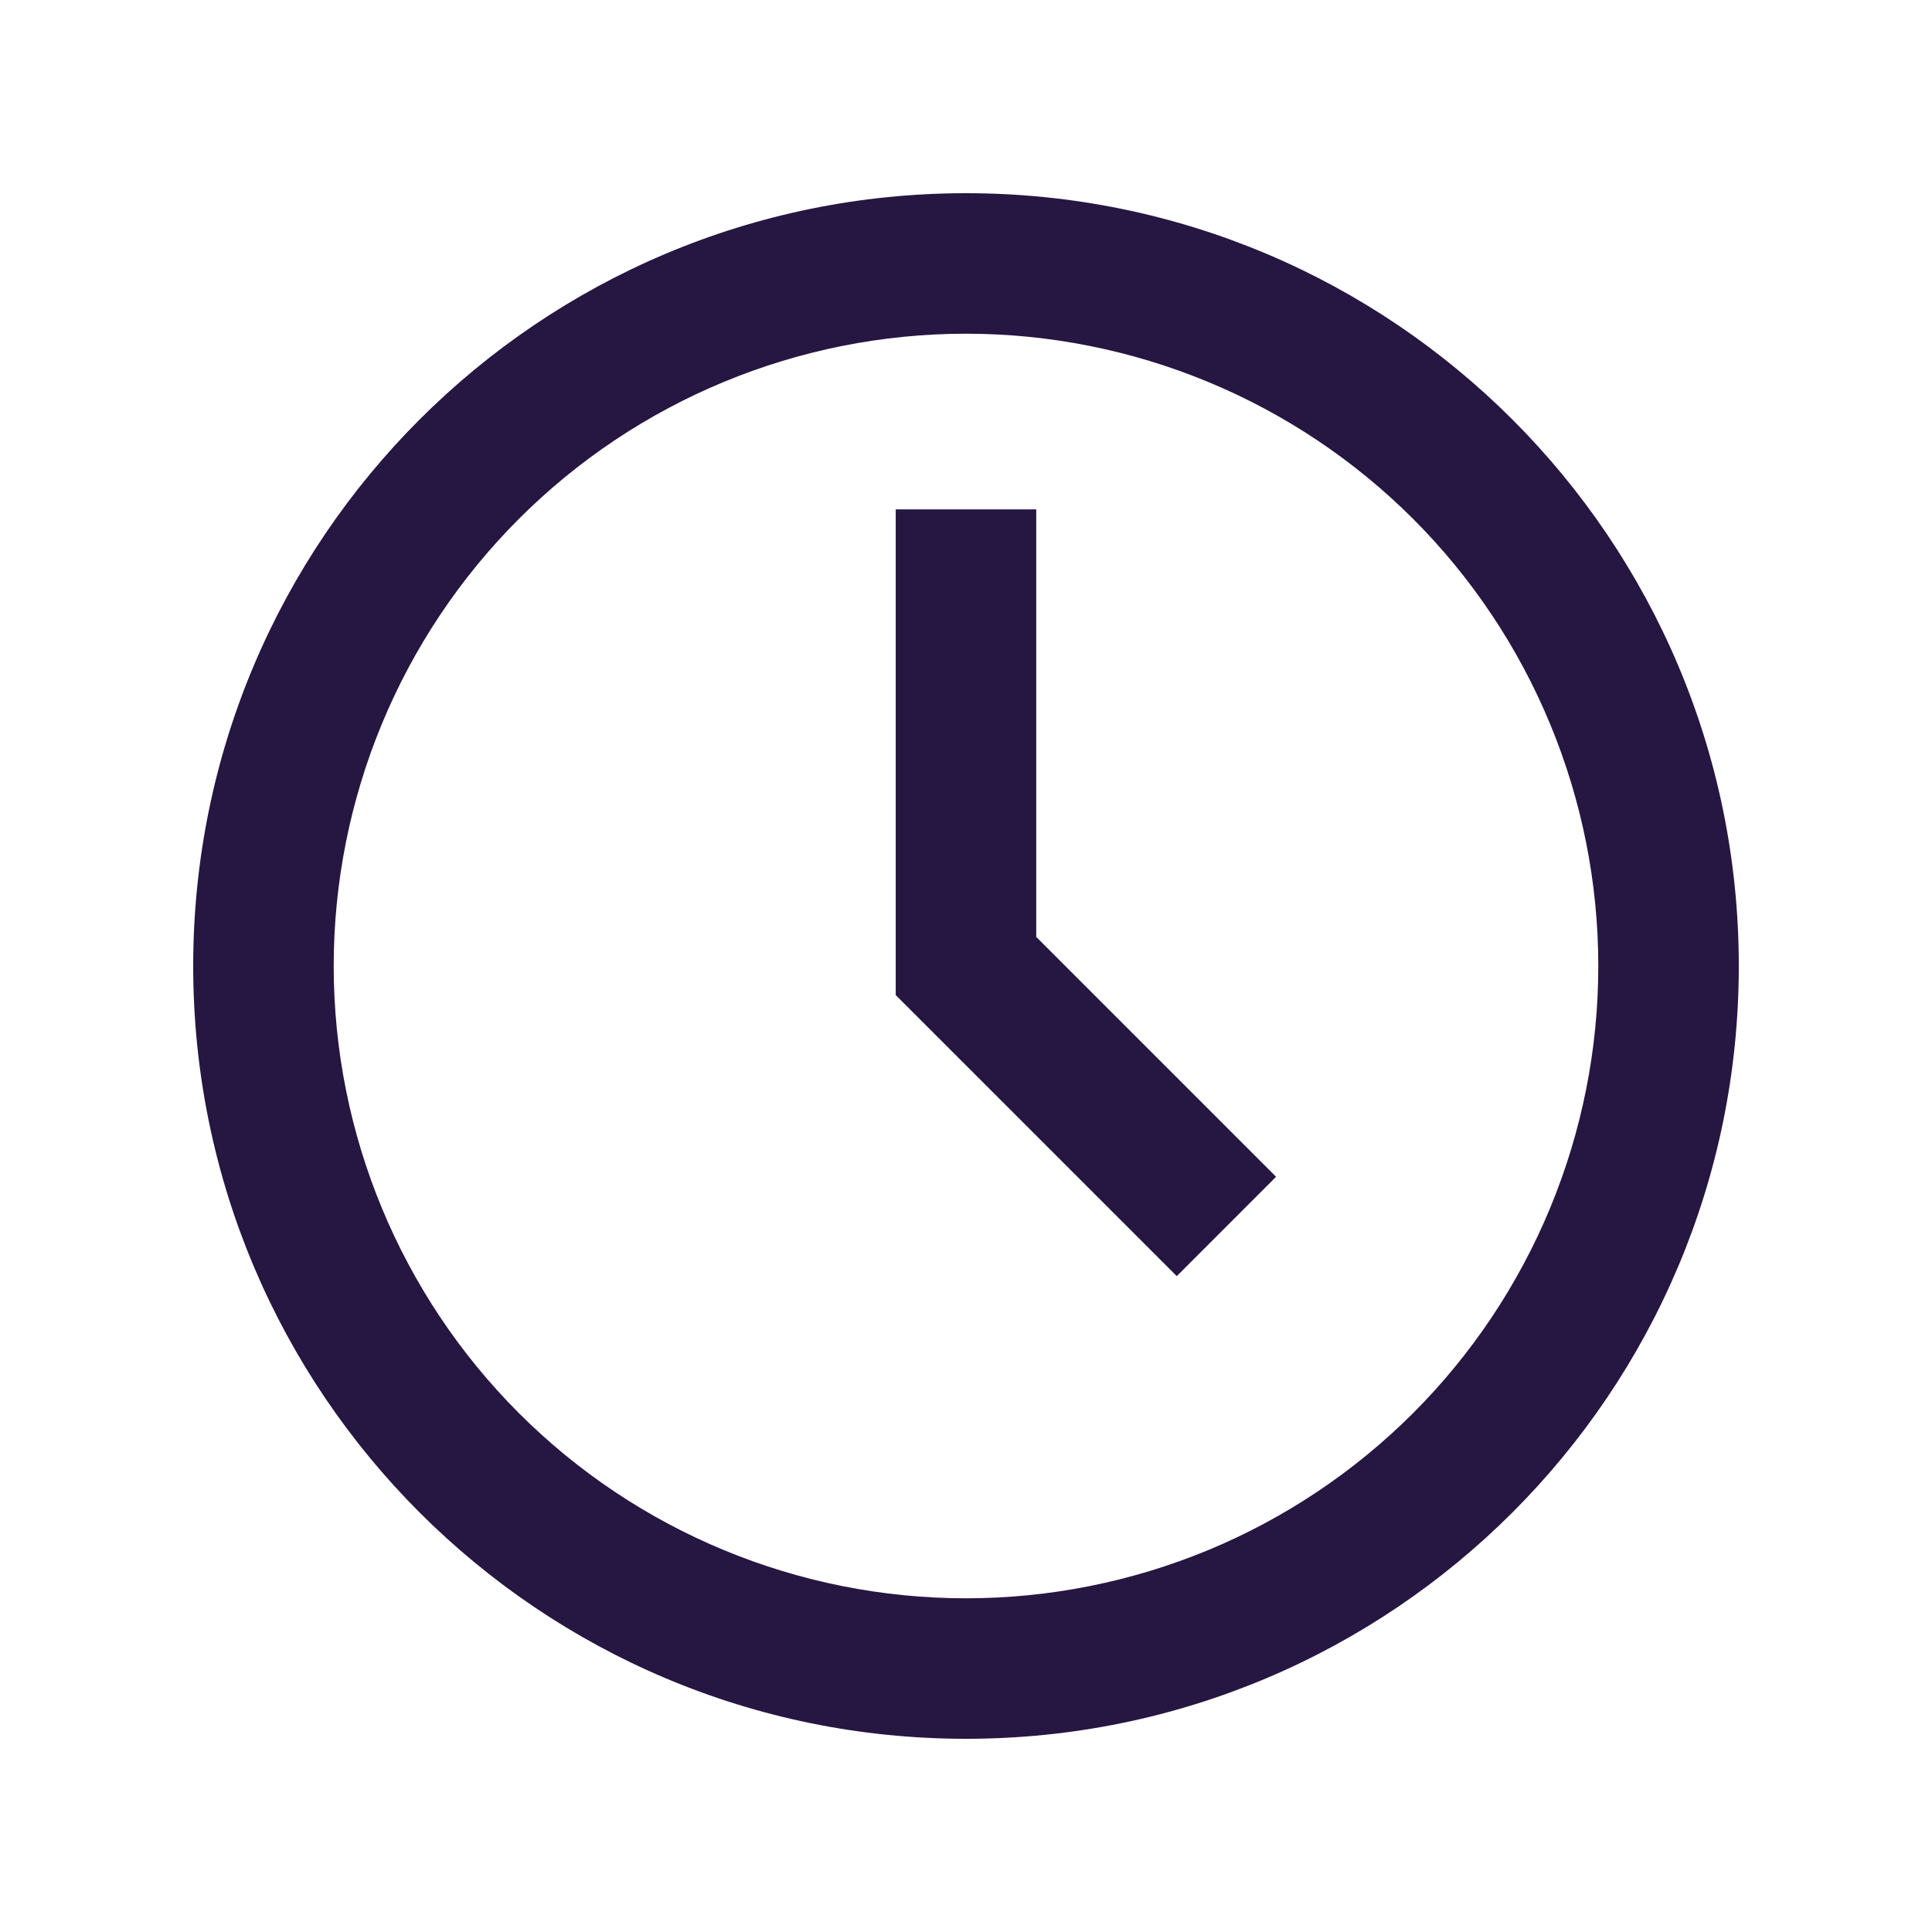 <svg width="40" height="40" viewBox="0 0 40 40" fill="none" xmlns="http://www.w3.org/2000/svg">
<path d="M20 33.091C21.719 33.091 23.421 32.752 25.01 32.095C26.598 31.437 28.041 30.472 29.257 29.257C30.472 28.041 31.436 26.598 32.094 25.01C32.752 23.422 33.091 21.719 33.091 20C33.091 18.281 32.752 16.579 32.094 14.991C31.436 13.402 30.472 11.959 29.257 10.743C28.041 9.528 26.598 8.564 25.01 7.906C23.421 7.248 21.719 6.909 20 6.909C16.528 6.909 13.198 8.288 10.743 10.743C8.288 13.198 6.909 16.528 6.909 20C6.909 23.472 8.288 26.802 10.743 29.257C13.198 31.712 16.528 33.091 20 33.091ZM36 20C36 28.837 28.836 36 20 36C11.164 36 4 28.837 4 20C4 11.164 11.164 4 20 4C28.836 4 36 11.164 36 20ZM24.364 26.421L18.545 20.602V10.546H21.454V19.398L26.42 24.364L24.364 26.421Z" fill="#261642"/>
</svg>
